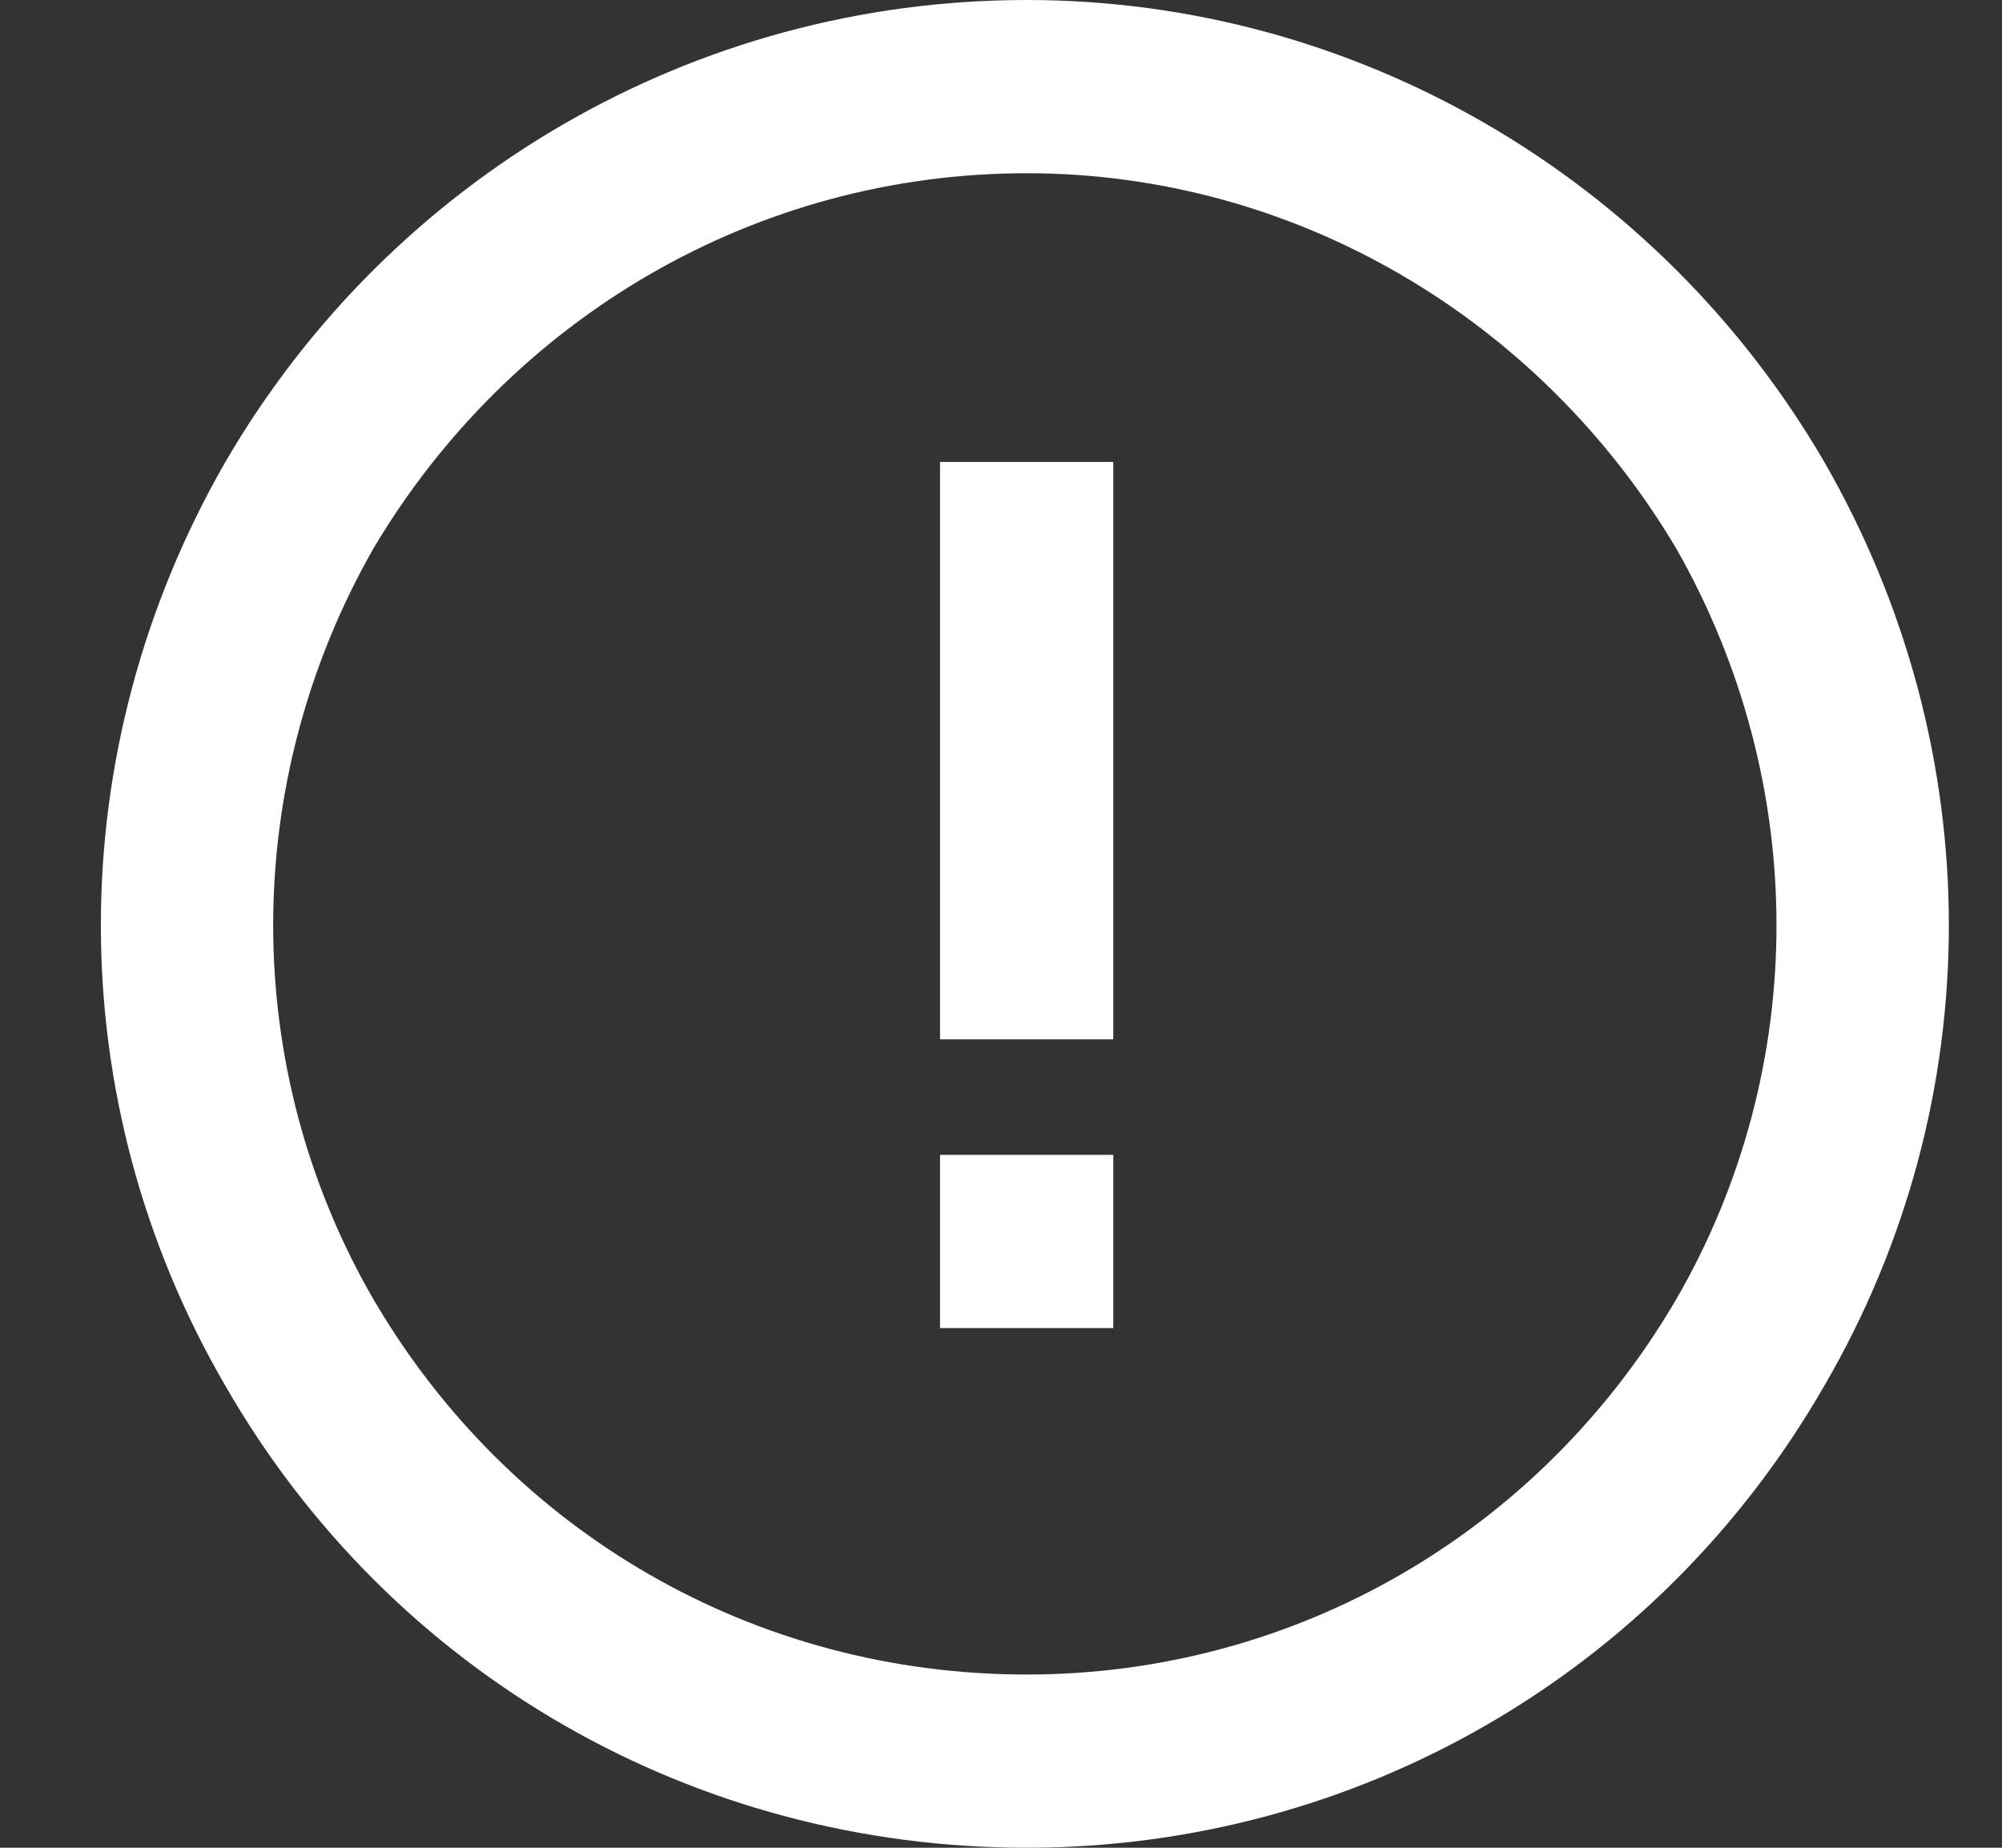 <svg width="26" height="24" viewBox="0 0 26 24" fill="none" xmlns="http://www.w3.org/2000/svg">
<rect x="0" y="0" width="26" height="24" fill="#333333" stroke="none"/>
<path d="M13.333 2.25C9.817 2.25 6.63 4.125 4.849 7.125C3.114 10.172 3.114 13.875 4.849 16.875C6.63 19.922 9.817 21.75 13.333 21.75C16.802 21.75 19.989 19.922 21.77 16.875C23.505 13.875 23.505 10.172 21.77 7.125C19.989 4.125 16.802 2.25 13.333 2.25ZM13.333 24C9.021 24 5.083 21.75 2.927 18C0.771 14.297 0.771 9.75 2.927 6C5.083 2.297 9.021 0 13.333 0C17.599 0 21.536 2.297 23.692 6C25.849 9.75 25.849 14.297 23.692 18C21.536 21.75 17.599 24 13.333 24ZM14.458 6V7.125V12.375V13.5H12.208V12.375V7.125V6H14.458ZM12.208 17.25V15H14.458V17.25H12.208Z" fill="white"/>
</svg>
